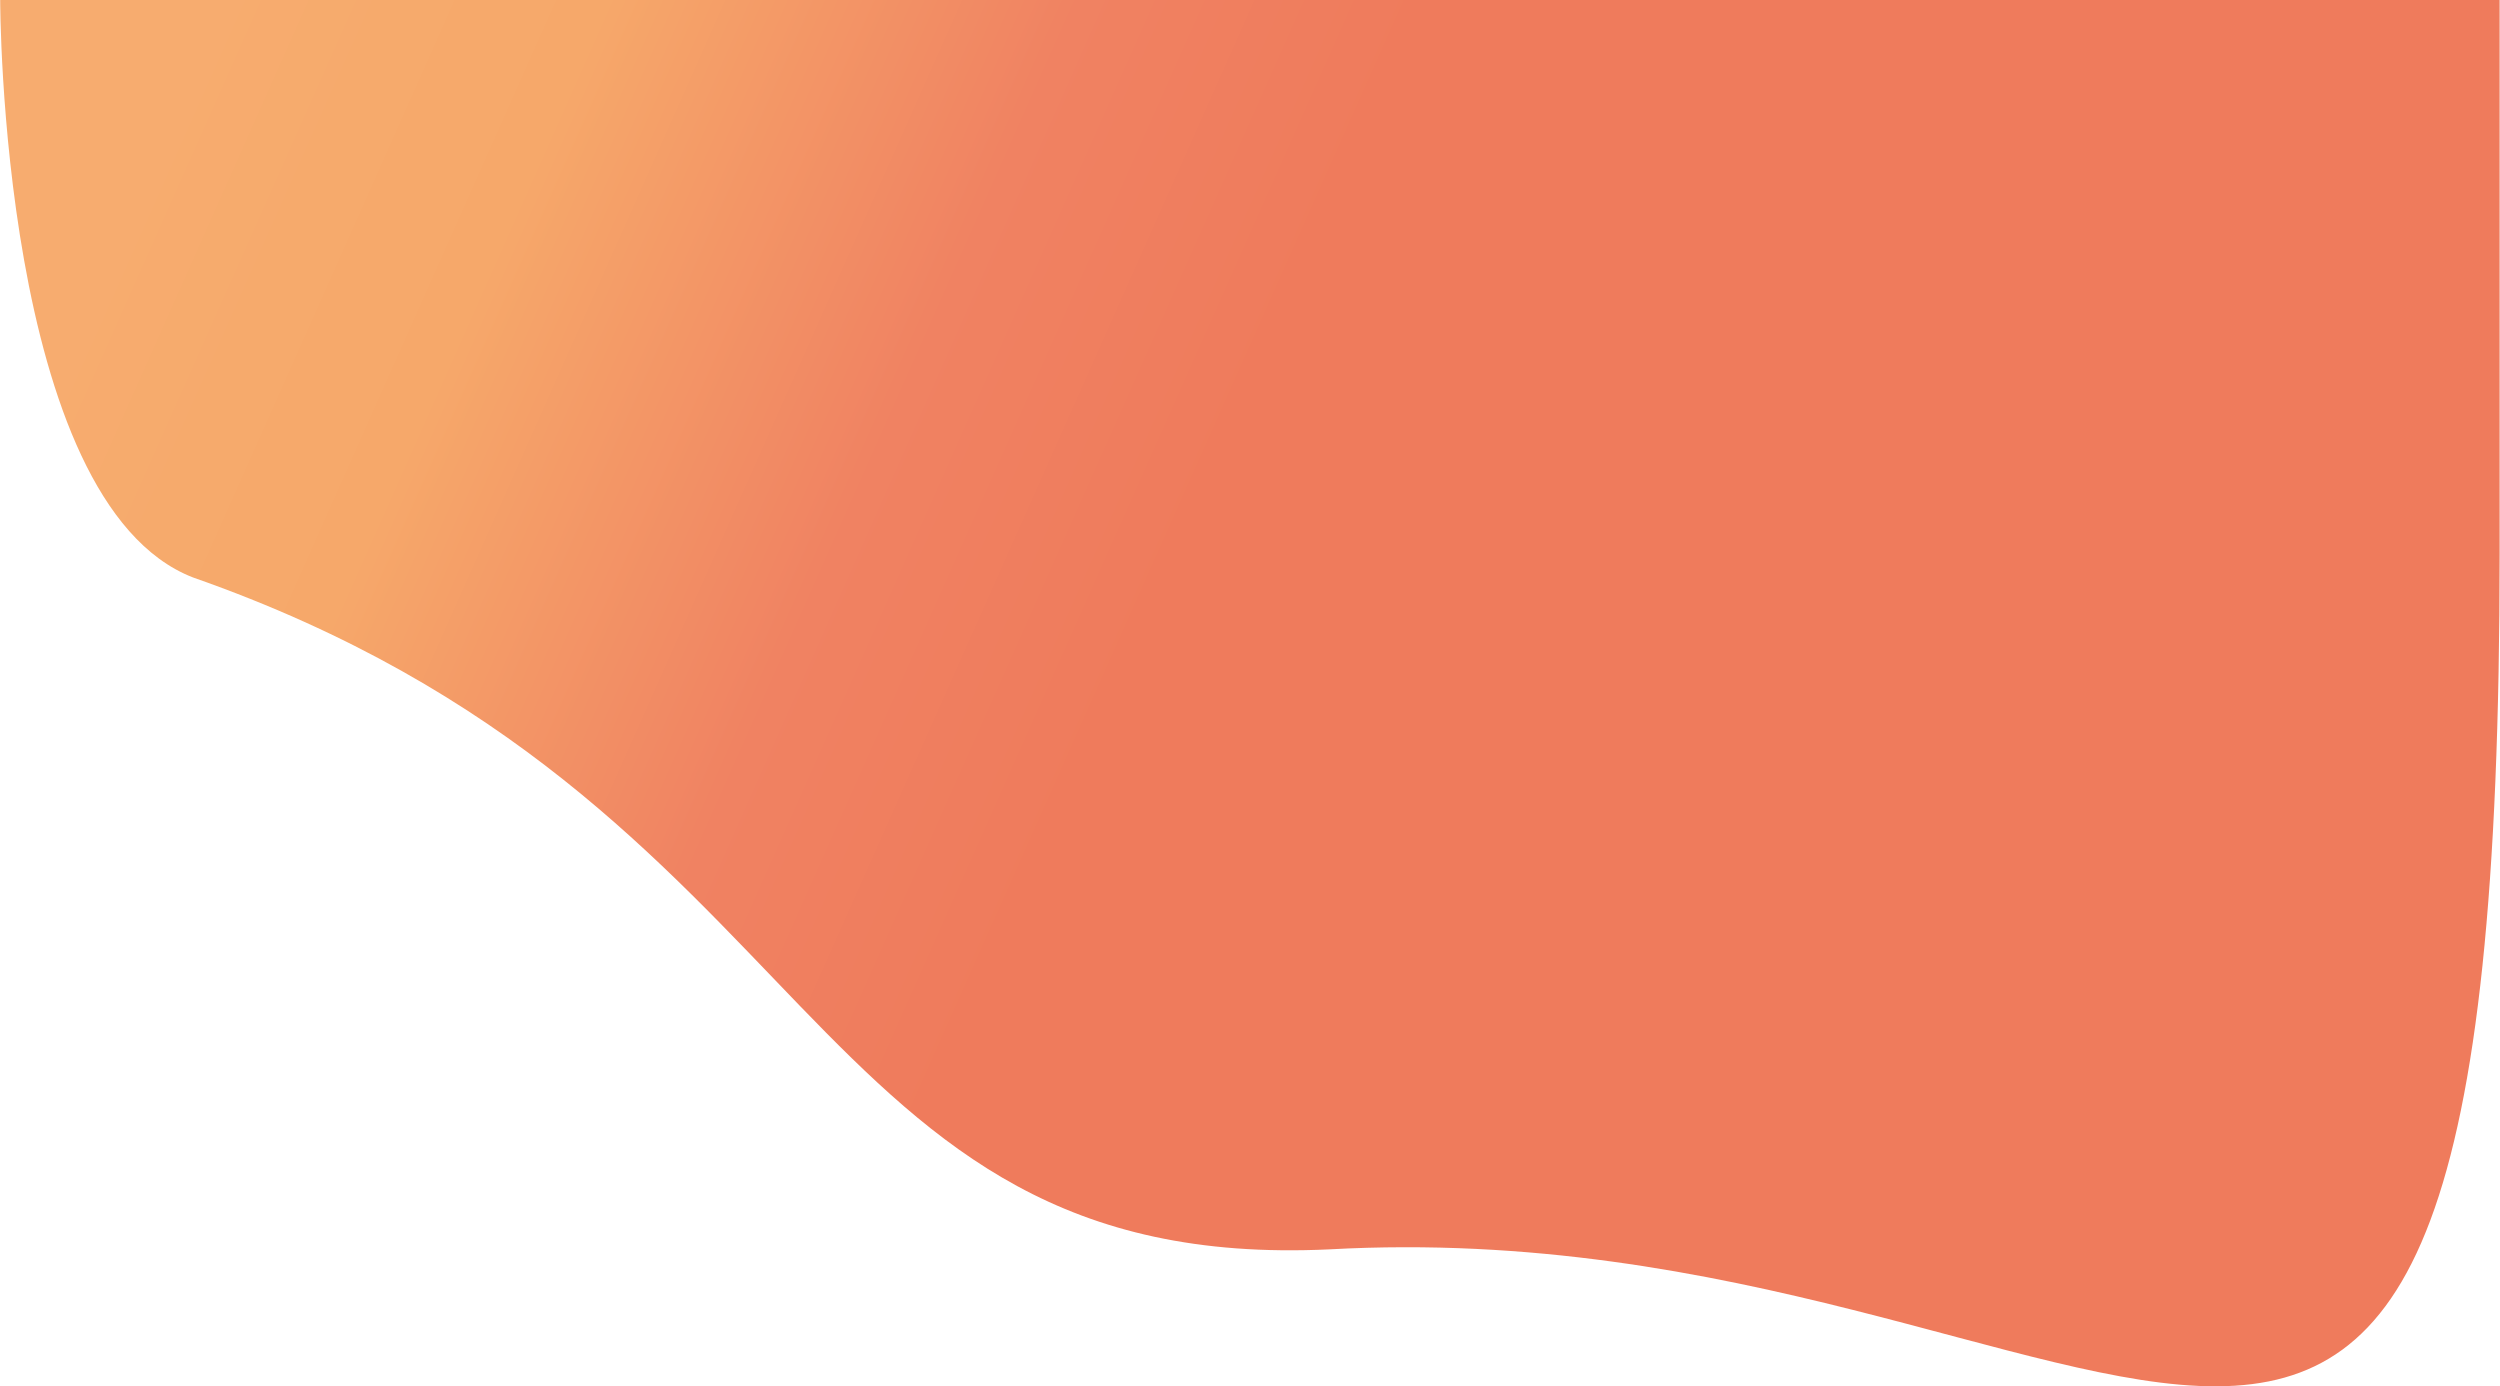 <svg xmlns="http://www.w3.org/2000/svg" viewBox="0 0 2732 1515"><linearGradient id="a" gradientUnits="userSpaceOnUse" x1="610.999" y1="778.438" x2="2582.304" y2="1656.512" gradientTransform="rotate(180 1365.895 758)"><stop offset=".376" stop-color="#ef7b5c"/><stop offset=".537" stop-color="#f08262"/><stop offset=".756" stop-color="#f6a86a"/><stop offset=".85" stop-color="#f6aa6c"/><stop offset=".938" stop-color="#f7ac6f"/><stop offset="1" stop-color="#f7ac6f"/></linearGradient><path d="M.2-.4S-.2 549 210.8 631c692.8 242.8 662.6 761.6 1242 734.3 882.5-48.7 1278.8 701.3 1278.8-760.5V-.4H.2z" fill="url(#a)"/></svg>
